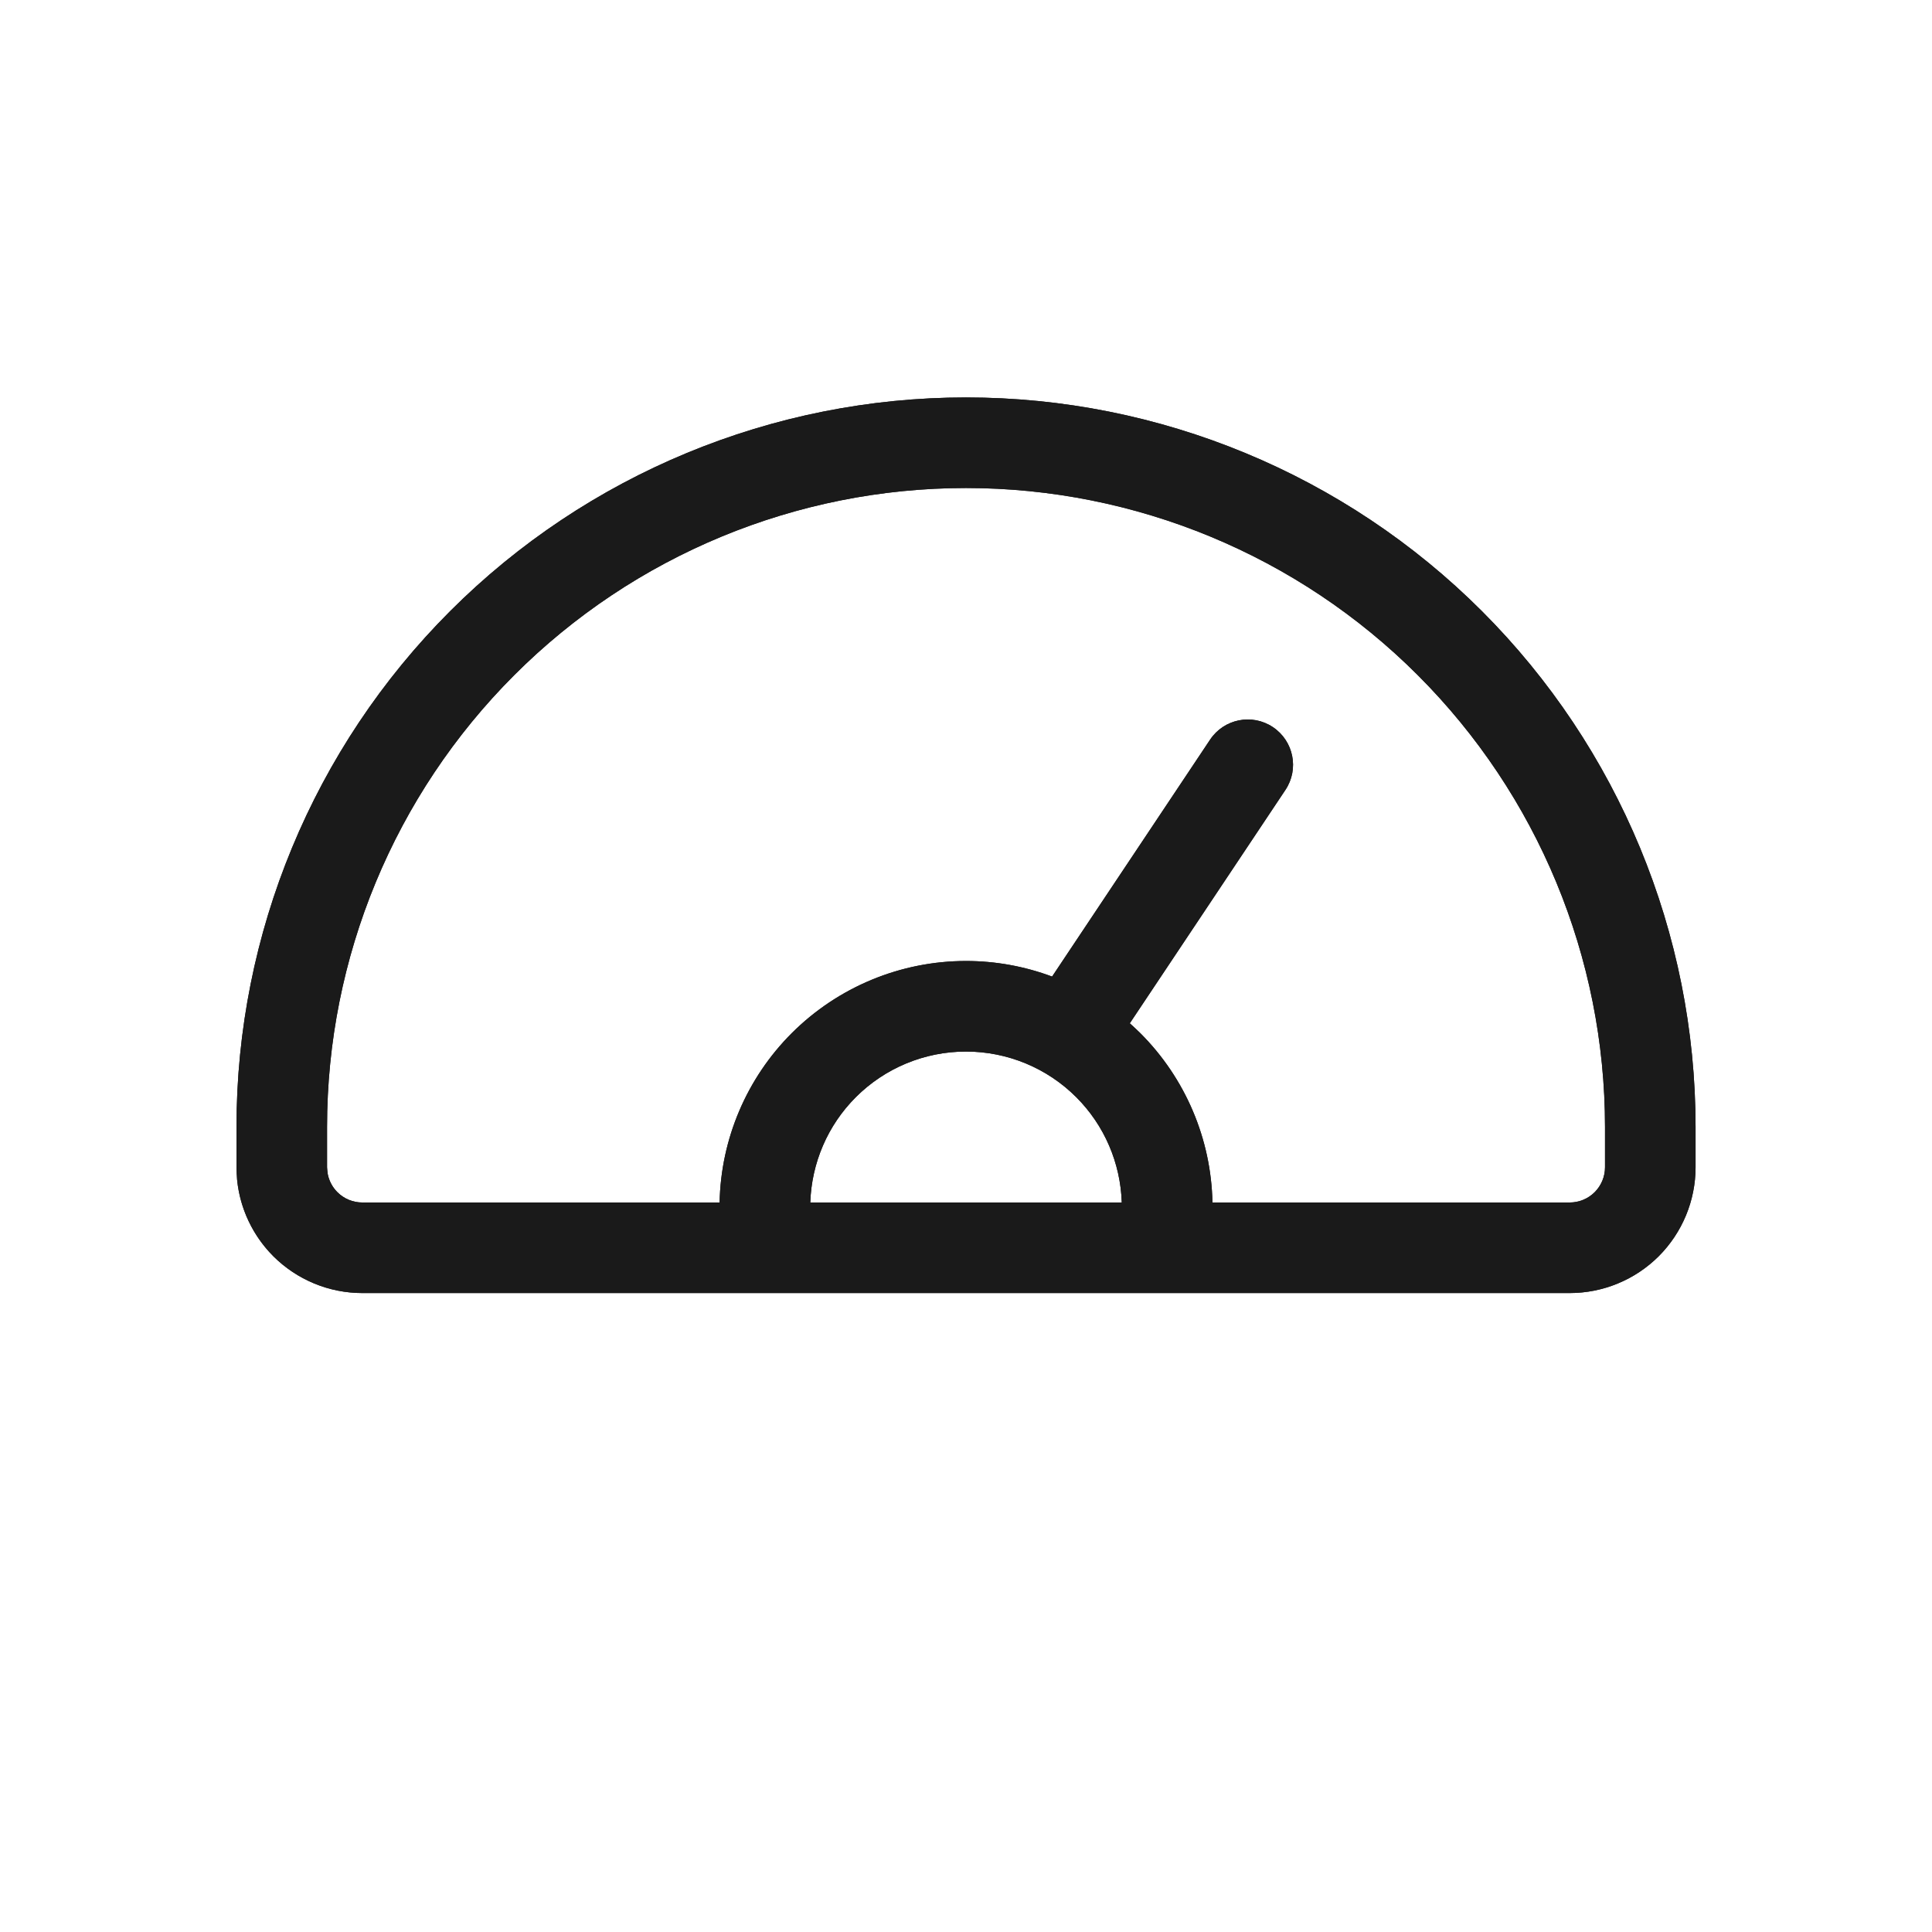 <svg width="32" height="32" viewBox="0 0 32 32" fill="none" xmlns="http://www.w3.org/2000/svg">
<path fill-rule="evenodd" clip-rule="evenodd" d="M16 6.583C19.205 6.583 22.279 7.856 24.545 10.122C26.811 12.388 28.084 15.462 28.084 18.666V19.334C28.084 19.886 27.864 20.416 27.474 20.807C27.083 21.197 26.552 21.417 26 21.417H6C5.448 21.417 4.918 21.197 4.527 20.807C4.137 20.416 3.917 19.886 3.917 19.334V18.666C3.917 15.461 5.19 12.388 7.456 10.122C9.722 7.856 12.796 6.583 16 6.583ZM16 8.083C13.193 8.083 10.501 9.198 8.517 11.183C6.532 13.167 5.417 15.859 5.417 18.666V19.334C5.417 19.488 5.479 19.637 5.588 19.746C5.697 19.855 5.845 19.917 6 19.917H11.919C11.94 18.864 12.367 17.859 13.113 17.113C13.879 16.348 14.917 15.917 16 15.917C16.492 15.917 16.974 16.006 17.426 16.175L20.043 12.251C20.273 11.906 20.738 11.813 21.083 12.043C21.427 12.273 21.521 12.738 21.291 13.083L18.713 16.949C18.772 17.002 18.831 17.057 18.888 17.113C19.634 17.859 20.061 18.864 20.082 19.917H26C26.155 19.917 26.304 19.855 26.413 19.746C26.522 19.637 26.584 19.488 26.584 19.334V18.666C26.584 15.859 25.468 13.167 23.483 11.183C21.499 9.198 18.807 8.083 16 8.083ZM16 17.417C15.315 17.417 14.658 17.689 14.174 18.174C13.709 18.639 13.442 19.262 13.421 19.917H18.58C18.559 19.262 18.292 18.639 17.827 18.174C17.343 17.689 16.685 17.417 16 17.417Z" fill="#1A1A1A"/>
<path fill-rule="evenodd" clip-rule="evenodd" d="M16 6.583C19.205 6.583 22.279 7.856 24.545 10.122C26.811 12.388 28.084 15.462 28.084 18.666V19.334C28.084 19.886 27.864 20.416 27.474 20.807C27.083 21.197 26.552 21.417 26 21.417H6C5.448 21.417 4.918 21.197 4.527 20.807C4.186 20.465 3.974 20.017 3.927 19.54L3.917 19.334V18.666C3.917 15.461 5.19 12.388 7.456 10.122C9.722 7.856 12.796 6.583 16 6.583ZM16 8.083C13.193 8.083 10.501 9.198 8.517 11.183C6.532 13.167 5.417 15.859 5.417 18.666V19.334L5.429 19.448C5.451 19.56 5.506 19.664 5.588 19.746C5.697 19.855 5.845 19.917 6 19.917H11.919C11.94 18.864 12.367 17.859 13.113 17.113C13.879 16.348 14.917 15.917 16 15.917C16.492 15.917 16.974 16.006 17.426 16.175L20.043 12.251C20.273 11.906 20.738 11.813 21.083 12.043C21.427 12.273 21.521 12.738 21.291 13.083L18.713 16.949C18.772 17.002 18.831 17.057 18.888 17.113C19.634 17.859 20.061 18.864 20.082 19.917H26C26.155 19.917 26.304 19.855 26.413 19.746C26.522 19.637 26.584 19.488 26.584 19.334V18.666C26.584 15.859 25.468 13.167 23.483 11.183C21.499 9.198 18.807 8.083 16 8.083ZM16 17.417C15.315 17.417 14.658 17.689 14.174 18.174C13.709 18.639 13.442 19.262 13.421 19.917H18.58C18.559 19.262 18.292 18.639 17.827 18.174C17.343 17.689 16.685 17.417 16 17.417Z" fill="#1A1A1A"/>
</svg>
